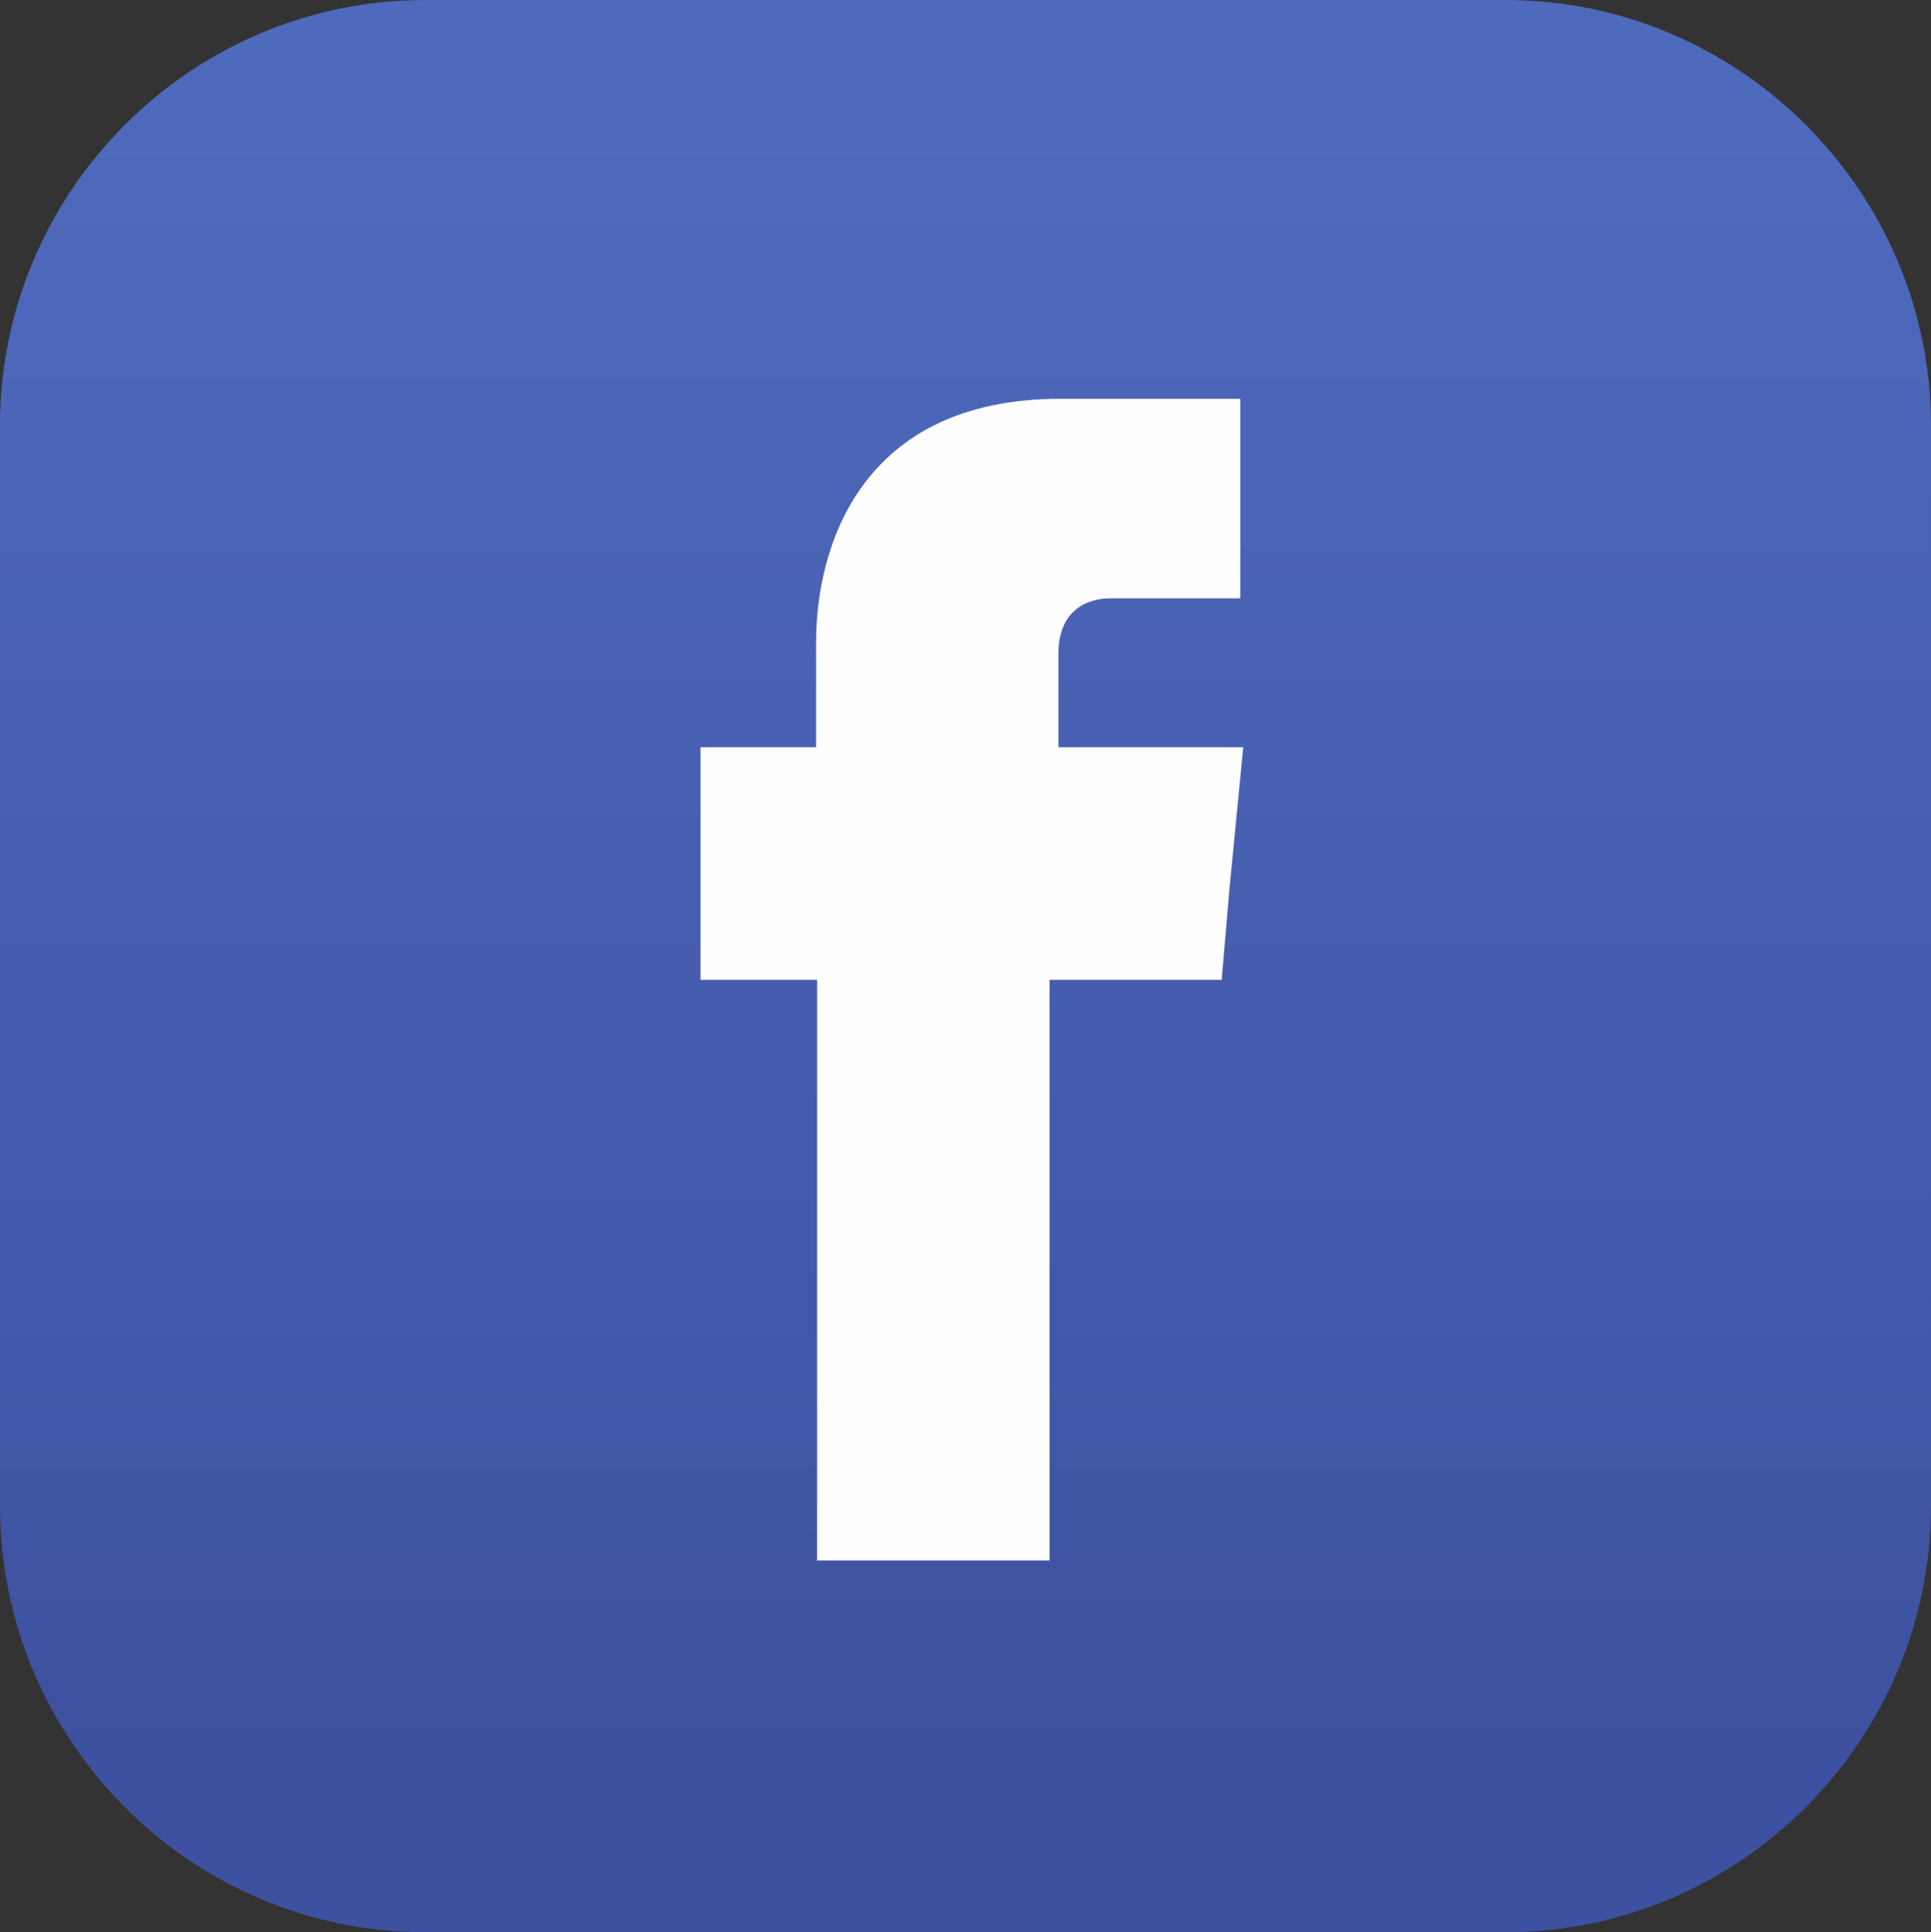 <?xml version="1.0" encoding="UTF-8"?>
<svg id="_レイヤー_2" data-name="レイヤー 2" xmlns="http://www.w3.org/2000/svg" xmlns:xlink="http://www.w3.org/1999/xlink" viewBox="0 0 59.13 59.16">
  <rect x="0" y="0" width="59.13" height="59.16" fill="#333333" stroke="none"/>
  <defs>
    <style>
      .cls-1 {
        fill: url(#linear-gradient);
      }

      .cls-1, .cls-2 {
        fill-rule: evenodd;
        stroke-width: 0px;
      }

      .cls-2 {
        fill: #fefefe;
      }
    </style>
    <linearGradient id="linear-gradient" x1="29.56" y1="3.8" x2="29.56" y2="53.93" gradientUnits="userSpaceOnUse">
      <stop offset="0" stop-color="#4e6abd"/>
      <stop offset="1" stop-color="#3e51a0"/>
    </linearGradient>
  </defs>
  <g id="_レイヤー_1-2" data-name="レイヤー 1">
    <g>
      <path class="cls-1" d="M13.02,0h33.09c7.15,0,13.02,5.87,13.02,13.02v33.09c0,7.18-5.87,13.05-13.02,13.05H13.02c-7.18,0-13.02-5.87-13.02-13.05V13.02C0,5.87,5.84,0,13.02,0h0Z"/>
      <path class="cls-2" d="M32.41,22.88v-2.86c0-1.37.92-1.7,1.58-1.7h3.99v-6.11h-5.51c-6.11,0-7.48,4.53-7.48,7.45v3.22h-3.54v7.12h3.57v17.78h7.12v-17.78h5.27l.24-2.8.42-4.32h-5.66Z"/>
    </g>
  </g>
</svg>